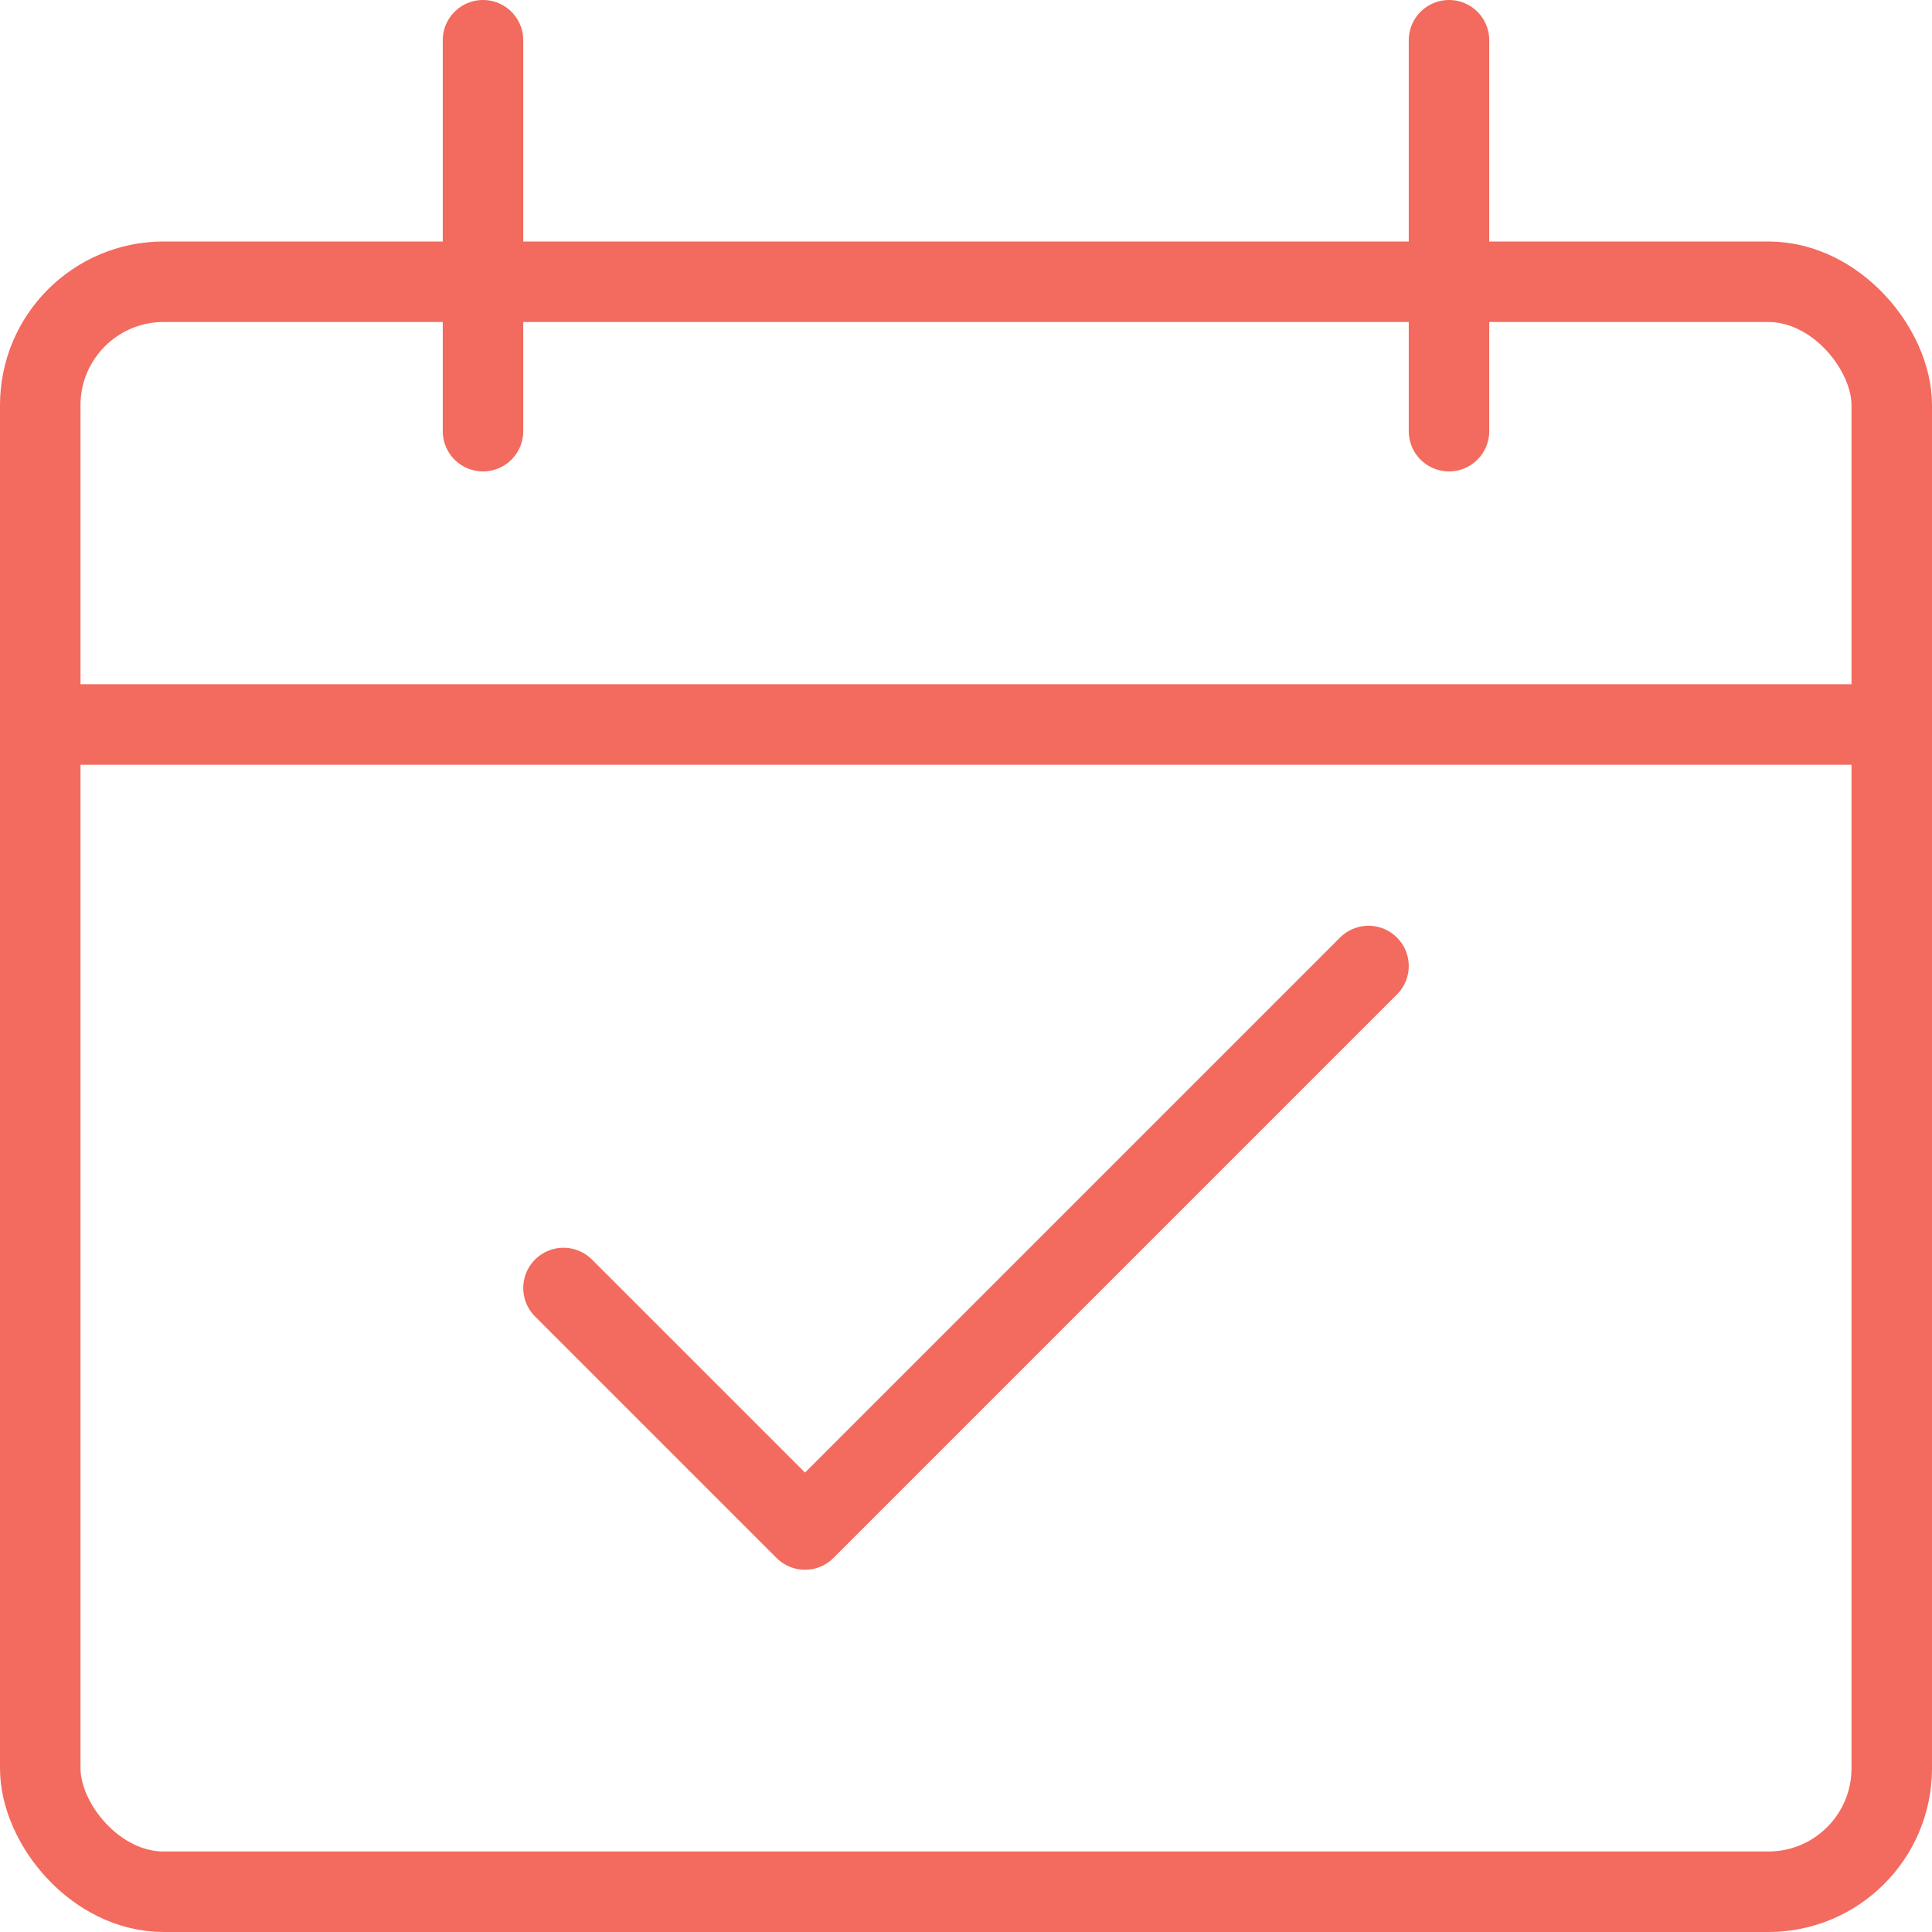 <svg xmlns="http://www.w3.org/2000/svg" viewBox="0 0 24 24"><defs></defs><title>event</title><rect x="0.5" y="3.5" width="23" height="20" rx="1.533" fill="none" stroke="#f26b5e" stroke-linecap="round" stroke-linejoin="round"></rect><line x1="0.5" y1="9" x2="23.5" y2="9" fill="none" stroke="#f26b5e" stroke-linecap="round" stroke-linejoin="round"></line><line x1="6" y1="5.356" x2="6" y2="0.5" fill="none" stroke="#f26b5e" stroke-linecap="round" stroke-linejoin="round"></line><line x1="18" y1="5.356" x2="18" y2="0.5" fill="none" stroke="#f26b5e" stroke-linecap="round" stroke-linejoin="round"></line><polyline points="7 16 10 19 17 12" fill="none" stroke="#f26b5e" stroke-linecap="round" stroke-linejoin="round"></polyline></svg>